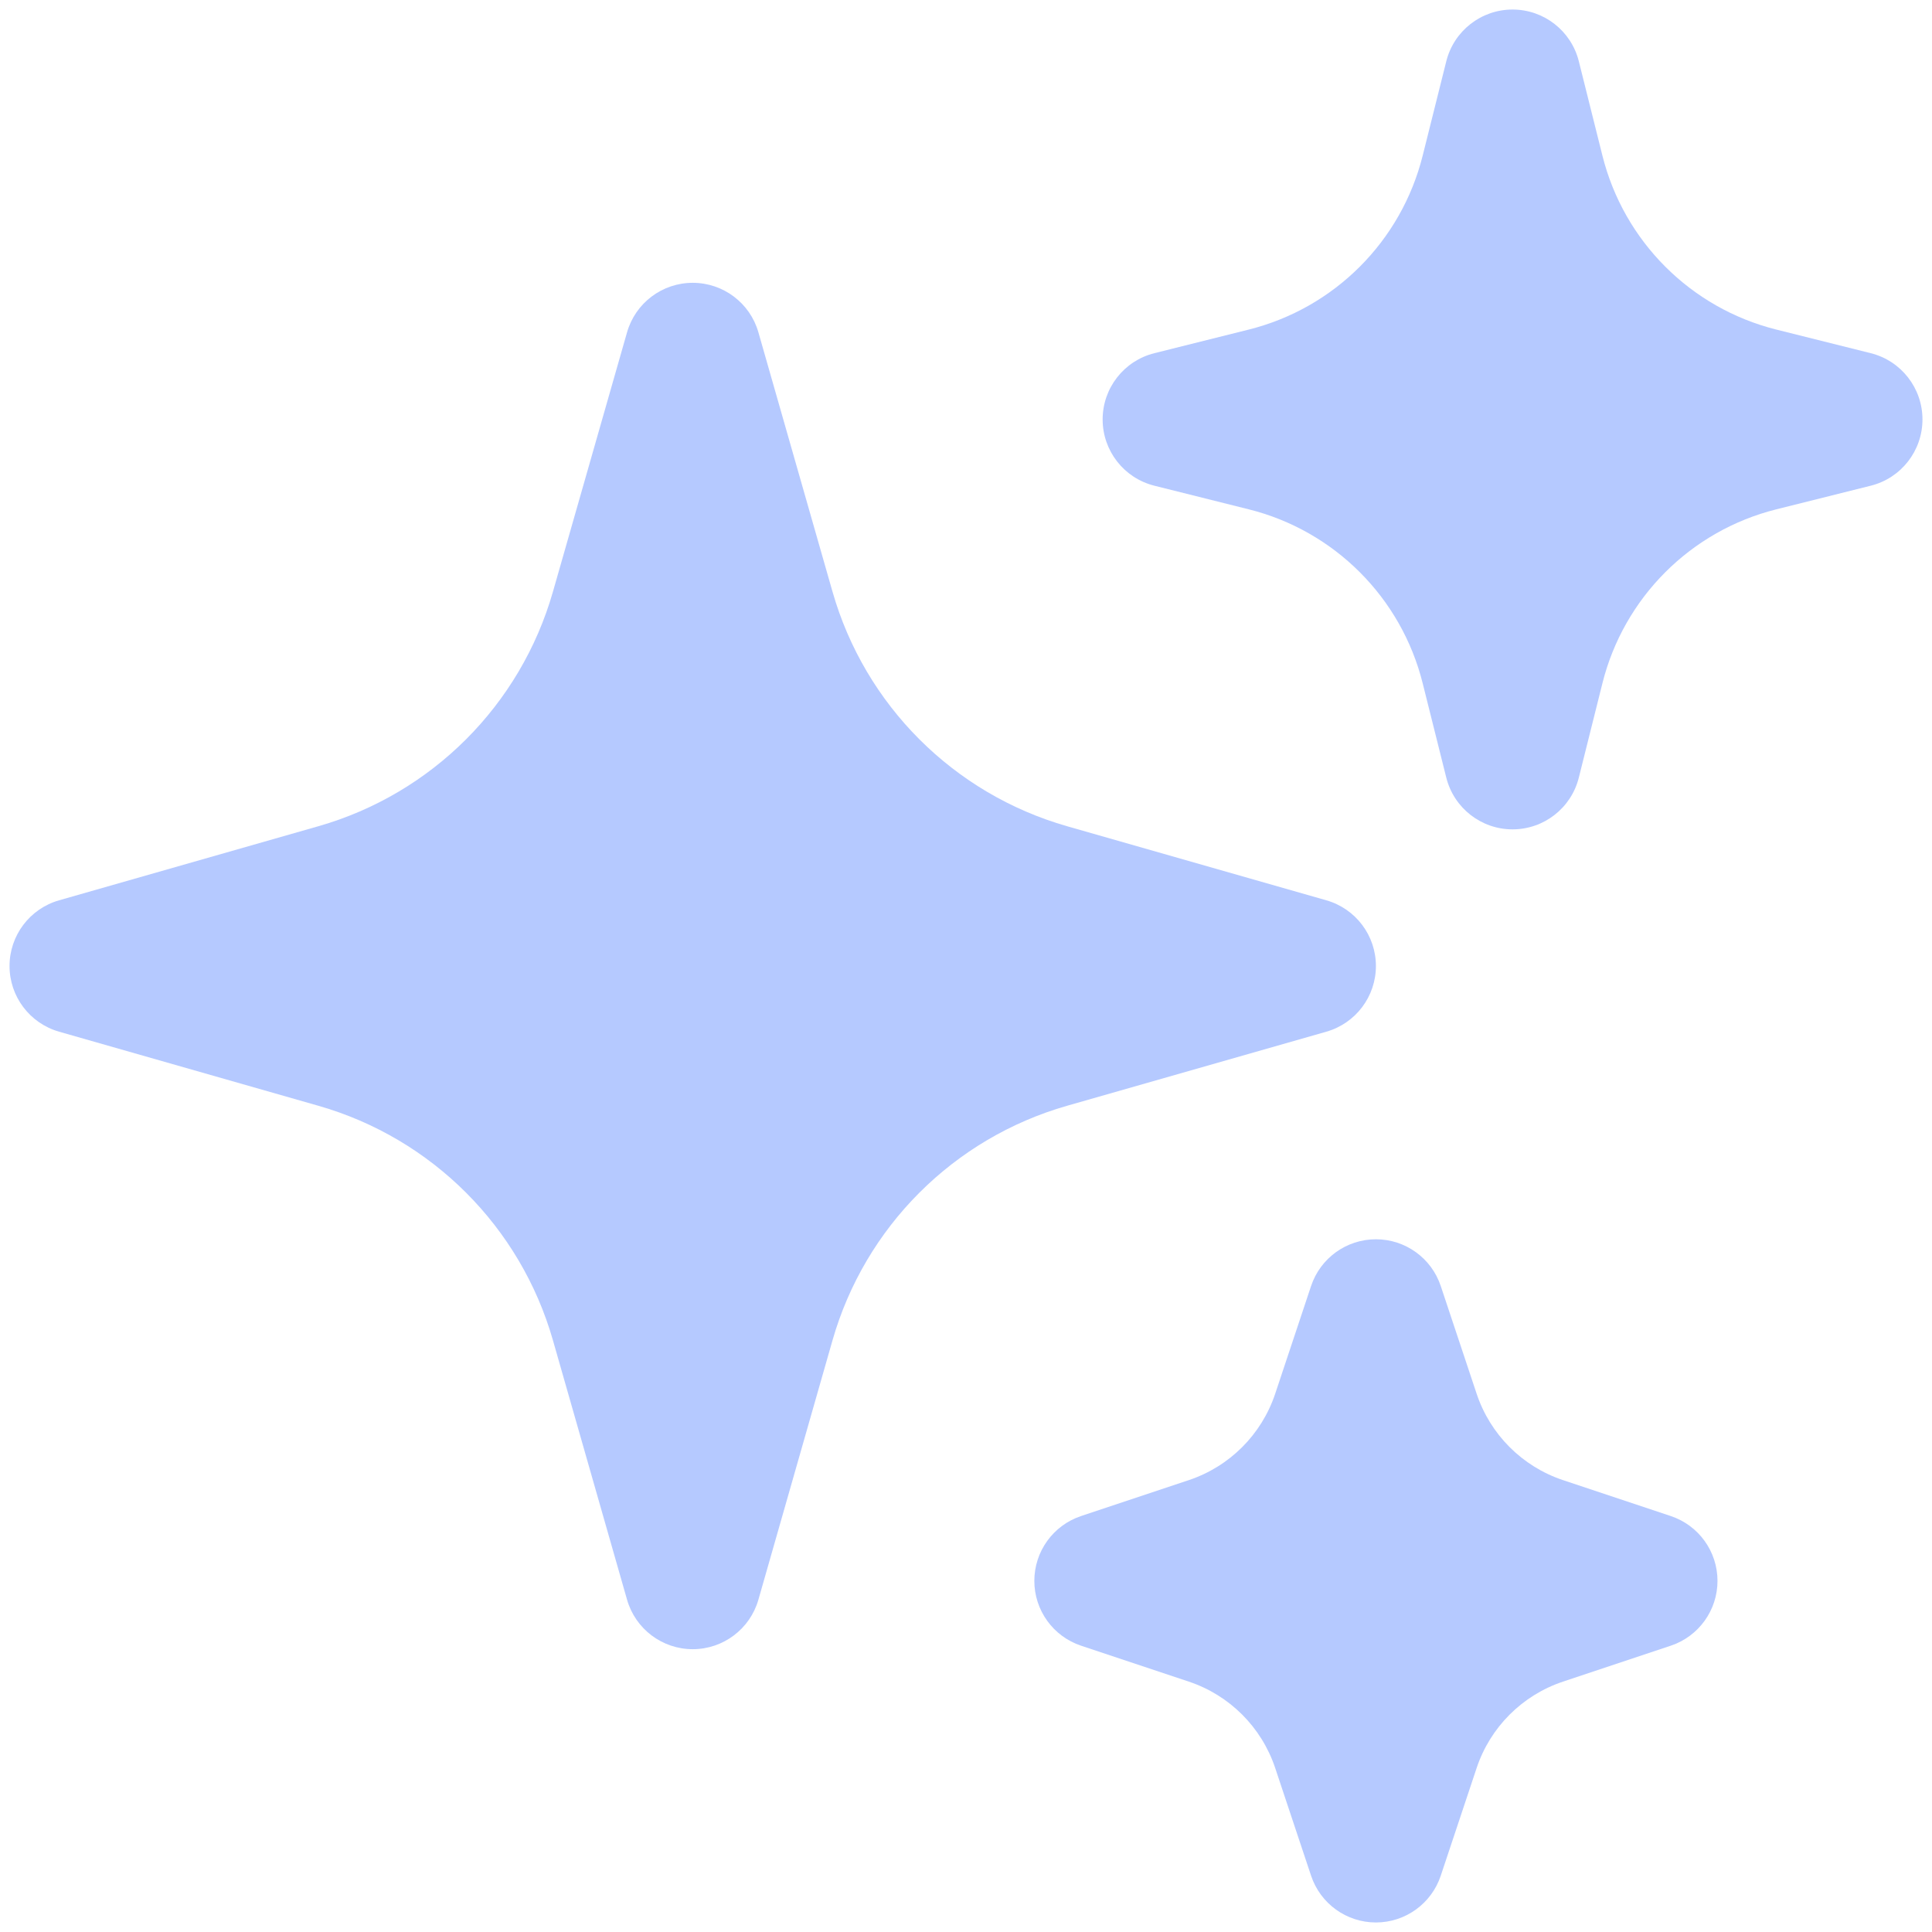 <svg width="76" height="76" viewBox="0 0 76 76" fill="none" xmlns="http://www.w3.org/2000/svg">
<path fill-rule="evenodd" clip-rule="evenodd" d="M27.25 11.125C28.45 11.125 29.505 11.92 29.834 13.074L32.748 23.273C34.024 27.737 37.513 31.226 41.977 32.502L52.176 35.416C53.33 35.746 54.125 36.8 54.125 38C54.125 39.2 53.33 40.254 52.176 40.584L41.977 43.498C37.513 44.774 34.024 48.263 32.748 52.727L29.834 62.926C29.505 64.079 28.45 64.875 27.25 64.875C26.05 64.875 24.995 64.079 24.666 62.926L21.752 52.727C20.477 48.263 16.987 44.774 12.523 43.498L2.324 40.584C1.17 40.254 0.375 39.2 0.375 38C0.375 36.8 1.17 35.746 2.324 35.416L12.523 32.502C16.987 31.226 20.477 27.737 21.752 23.273L24.666 13.074C24.995 11.92 26.05 11.125 27.25 11.125Z" fill="url(#paint0_linear_2199_34169)"/>
<path fill-rule="evenodd" clip-rule="evenodd" d="M59.5 0.375C60.733 0.375 61.808 1.214 62.107 2.411L63.035 6.121C63.877 9.491 66.509 12.123 69.879 12.965L73.589 13.893C74.786 14.192 75.625 15.267 75.625 16.5C75.625 17.733 74.786 18.808 73.589 19.107L69.879 20.035C66.509 20.877 63.877 23.509 63.035 26.879L62.107 30.589C61.808 31.786 60.733 32.625 59.5 32.625C58.267 32.625 57.192 31.786 56.893 30.589L55.965 26.879C55.123 23.509 52.491 20.877 49.121 20.035L45.411 19.107C44.214 18.808 43.375 17.733 43.375 16.5C43.375 15.267 44.214 14.192 45.411 13.893L49.121 12.965C52.491 12.123 55.123 9.491 55.965 6.121L56.893 2.411C57.192 1.214 58.267 0.375 59.5 0.375Z" fill="url(#paint1_linear_2199_34169)"/>
<path fill-rule="evenodd" clip-rule="evenodd" d="M54.125 48.75C55.282 48.75 56.309 49.49 56.675 50.587L58.087 54.826C58.622 56.431 59.882 57.69 61.487 58.225L65.725 59.638C66.822 60.004 67.562 61.031 67.562 62.188C67.562 63.344 66.822 64.371 65.725 64.737L61.487 66.15C59.882 66.685 58.622 67.944 58.087 69.549L56.675 73.787C56.309 74.885 55.282 75.625 54.125 75.625C52.968 75.625 51.941 74.885 51.575 73.787L50.163 69.549C49.628 67.944 48.368 66.685 46.763 66.15L42.525 64.737C41.428 64.371 40.688 63.344 40.688 62.188C40.688 61.031 41.428 60.004 42.525 59.638L46.763 58.225C48.368 57.69 49.628 56.431 50.163 54.826L51.575 50.587C51.941 49.49 52.968 48.75 54.125 48.75Z" fill="url(#paint2_linear_2199_34169)"/>
<defs>
<linearGradient id="paint0_linear_2199_34169" x1="0.375" y1="0.375" x2="95.077" y2="75.692" gradientUnits="userSpaceOnUse">
<stop stop-color="#B5C9FF"/>
<stop offset="1" stop-color="#B5C9FF"/>
</linearGradient>
<linearGradient id="paint1_linear_2199_34169" x1="0.375" y1="0.375" x2="95.077" y2="75.692" gradientUnits="userSpaceOnUse">
<stop stop-color="#B5C9FF"/>
<stop offset="1" stop-color="#B5C9FF"/>
</linearGradient>
<linearGradient id="paint2_linear_2199_34169" x1="0.375" y1="0.375" x2="95.077" y2="75.692" gradientUnits="userSpaceOnUse">
<stop stop-color="#B5C9FF"/>
<stop offset="1" stop-color="#B5C9FF"/>
</linearGradient>
</defs>
</svg>
